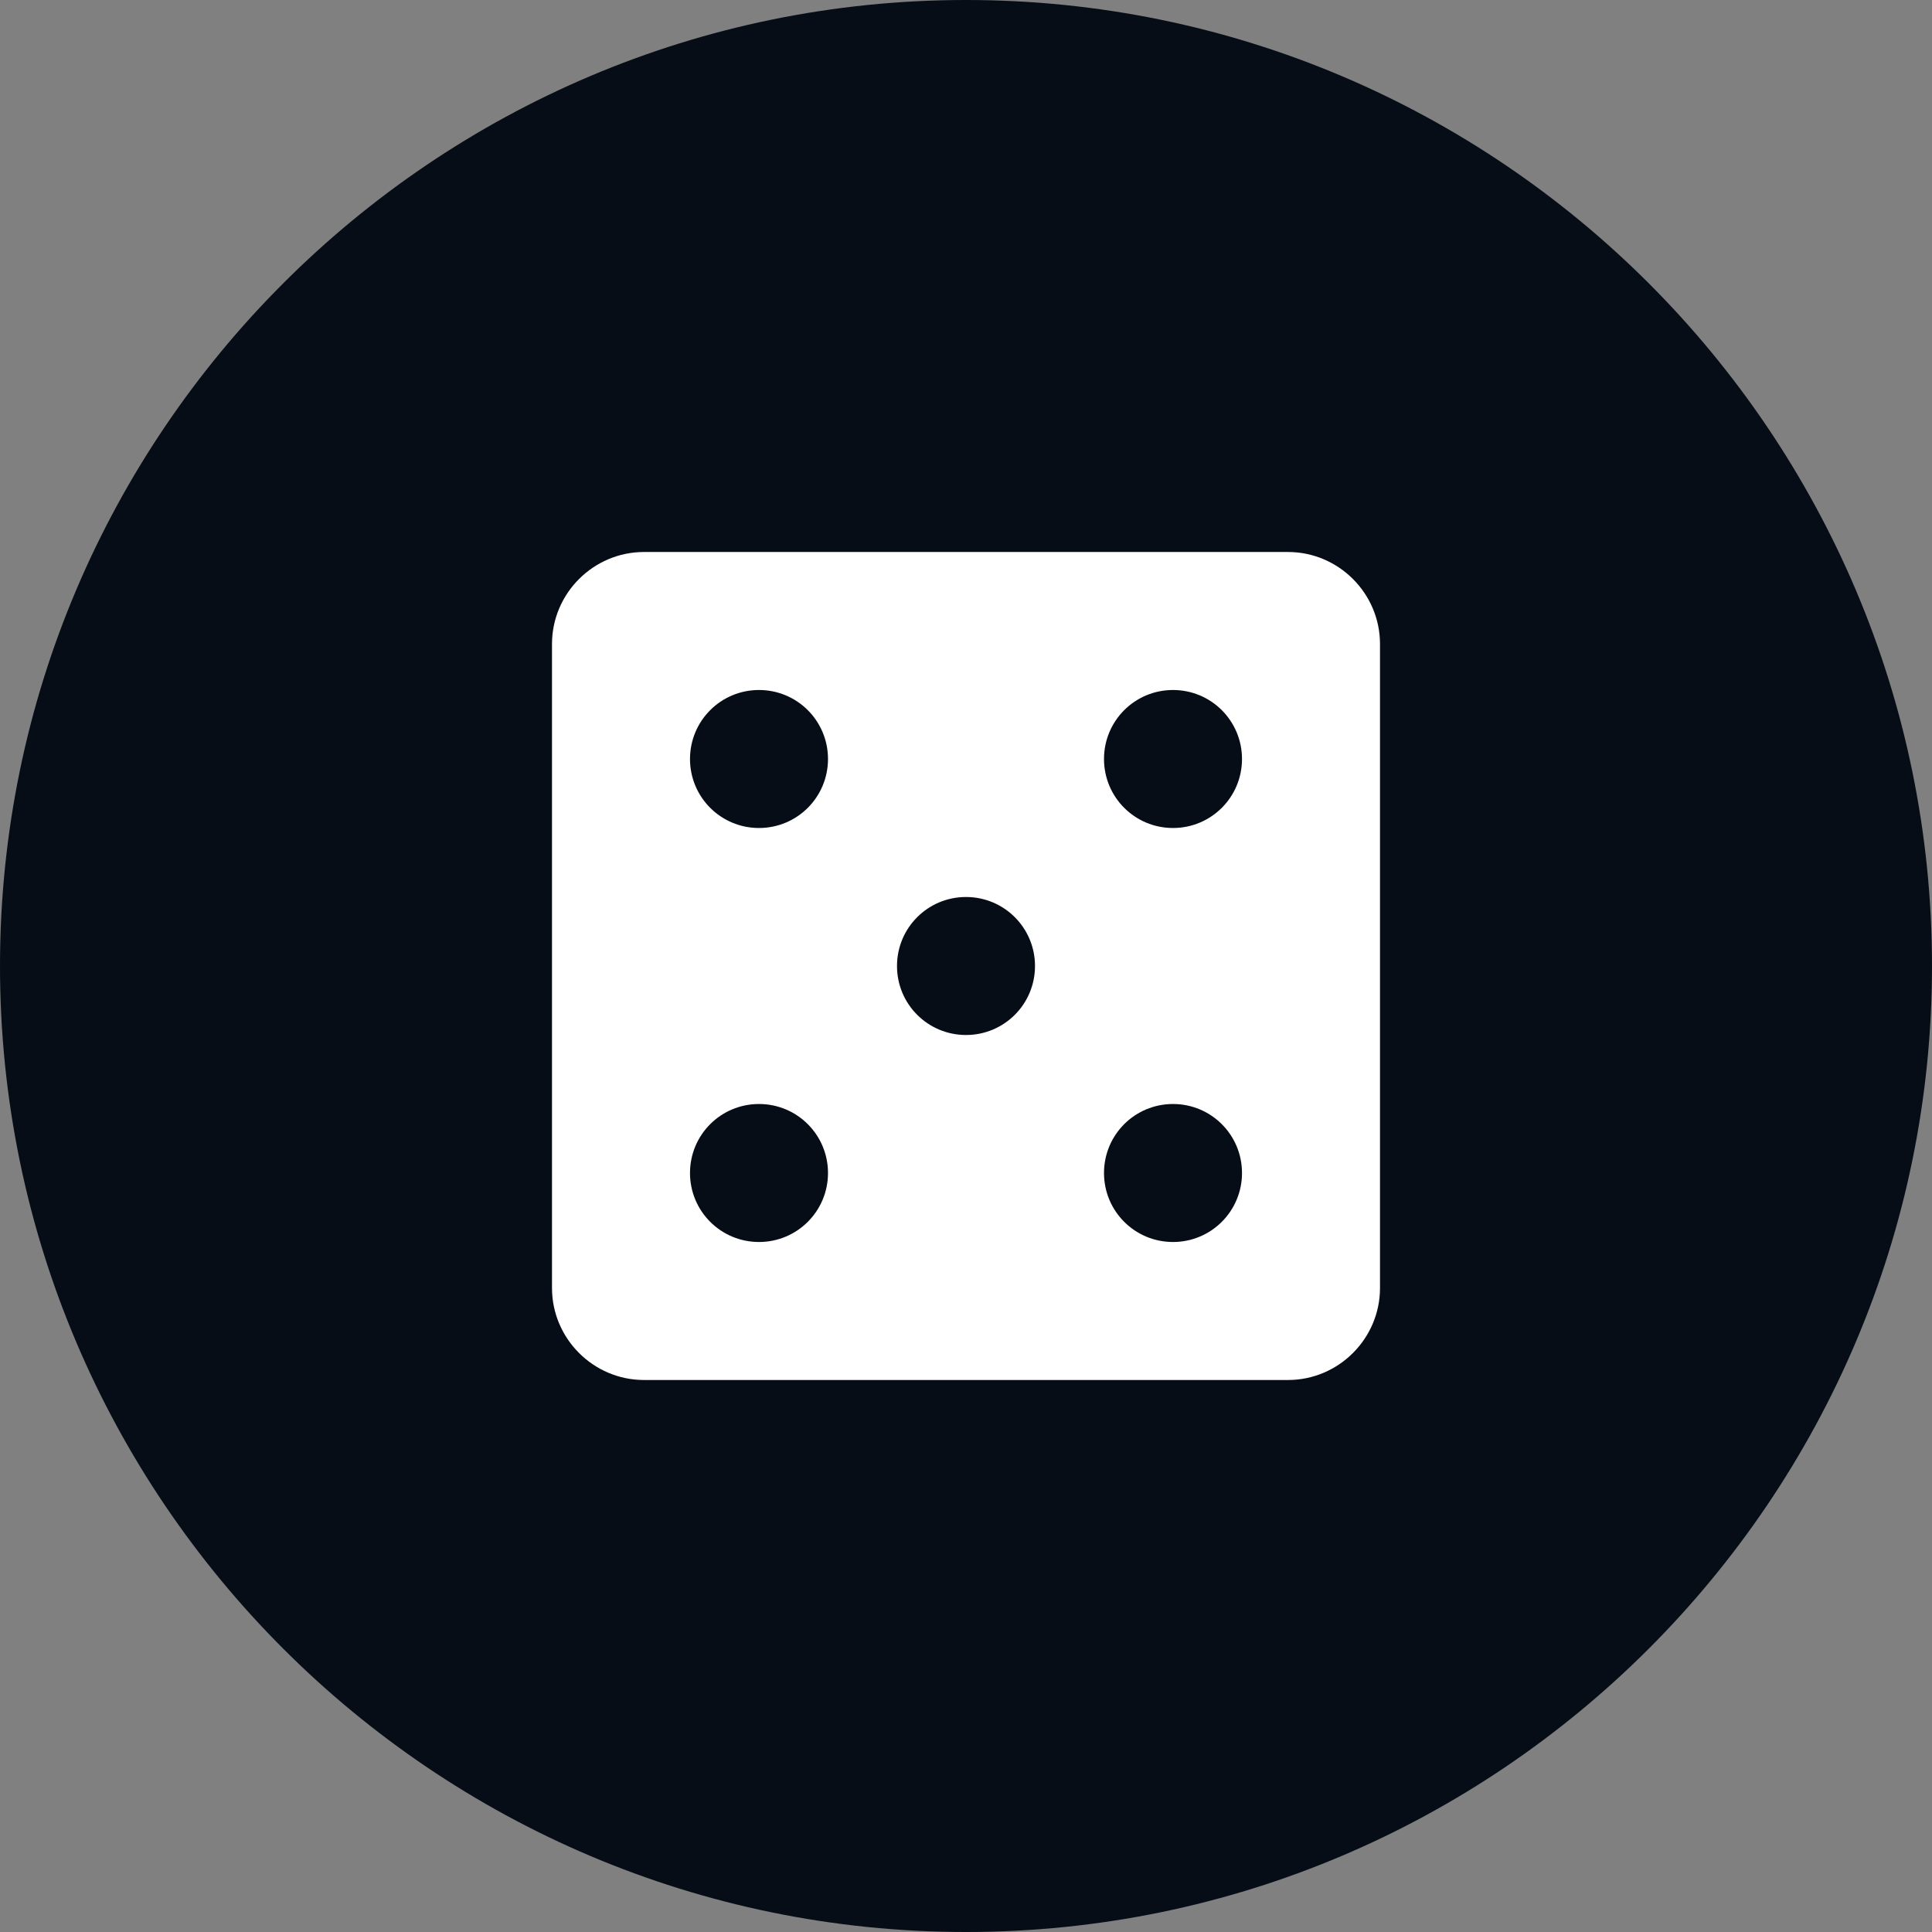 <svg width="42" height="42" viewBox="0 0 42 42" fill="none" xmlns="http://www.w3.org/2000/svg">
<rect x="0" y="0" width="42" height="42" fill="#808080" stroke="none"/>
<path d="M21 0C9.421 0 0 9.421 0 21C0 32.579 9.421 42 21 42C32.579 42 42 32.579 42 21C42 9.421 32.579 0 21 0Z" fill="#060D17"/>
<path d="M28 12H14C12.9 12 12 12.9 12 14V28C12 29.1 12.9 30 14 30H28C29.1 30 30 29.1 30 28V14C30 12.9 29.1 12 28 12ZM16.5 27C15.67 27 15 26.33 15 25.5C15 24.67 15.67 24 16.5 24C17.33 24 18 24.67 18 25.5C18 26.33 17.33 27 16.5 27ZM16.5 18C15.67 18 15 17.33 15 16.5C15 15.67 15.67 15 16.5 15C17.33 15 18 15.67 18 16.5C18 17.33 17.33 18 16.5 18ZM21 22.5C20.17 22.5 19.5 21.83 19.5 21C19.5 20.17 20.17 19.5 21 19.5C21.83 19.5 22.5 20.17 22.5 21C22.5 21.83 21.83 22.5 21 22.5ZM25.5 27C24.67 27 24 26.33 24 25.5C24 24.67 24.67 24 25.5 24C26.33 24 27 24.67 27 25.5C27 26.33 26.33 27 25.5 27ZM25.5 18C24.67 18 24 17.33 24 16.5C24 15.67 24.67 15 25.5 15C26.33 15 27 15.67 27 16.5C27 17.33 26.33 18 25.5 18Z" fill="white"/>
</svg>
